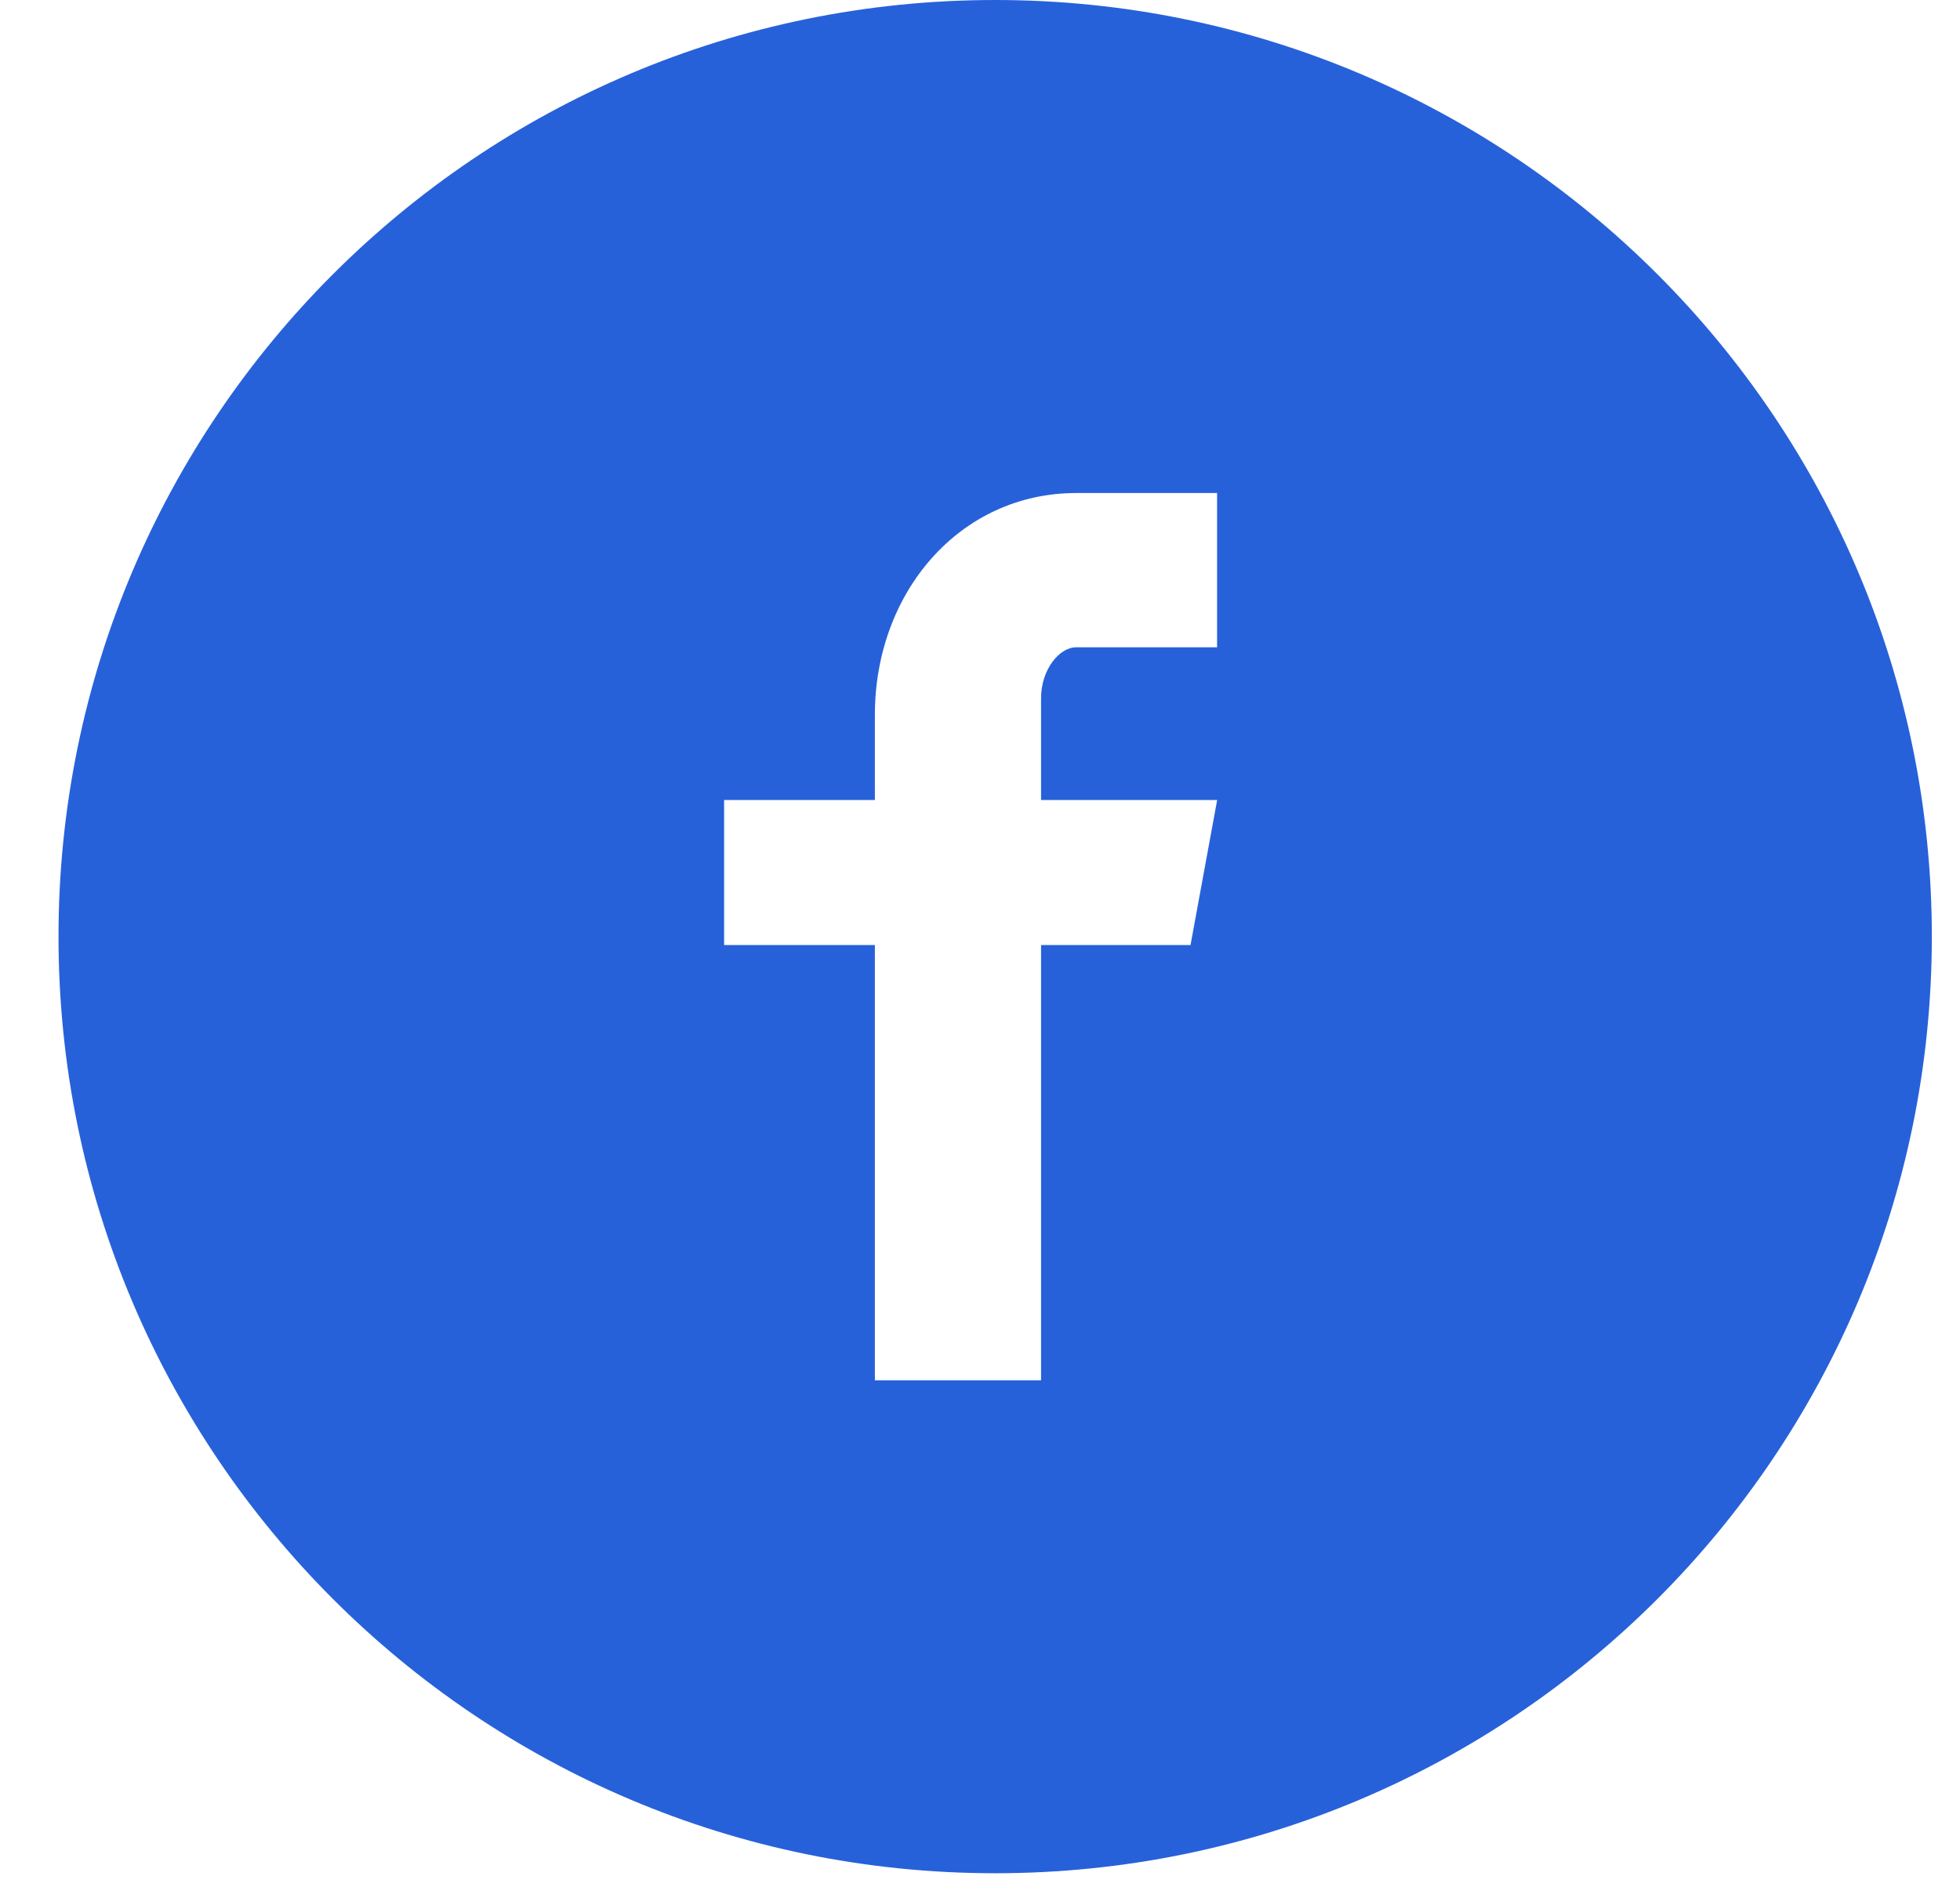 <?xml version="1.0" encoding="UTF-8"?>
<svg xmlns="http://www.w3.org/2000/svg" width="27" height="26" viewBox="0 0 27 26" fill="none">
  <path d="M13.709 0C6.583 0 0.806 5.777 0.806 12.903C0.806 20.029 6.583 25.806 13.709 25.806C20.835 25.806 26.612 20.029 26.612 12.903C26.612 5.777 20.835 0 13.709 0ZM16.766 8.917H14.826C14.596 8.917 14.341 9.219 14.341 9.621V11.021H16.767L16.4 13.019H14.341V19.015H12.052V13.019H9.975V11.021H12.052V9.847C12.052 8.161 13.221 6.792 14.826 6.792H16.766V8.917Z" fill="#2761DA"></path>
</svg>
